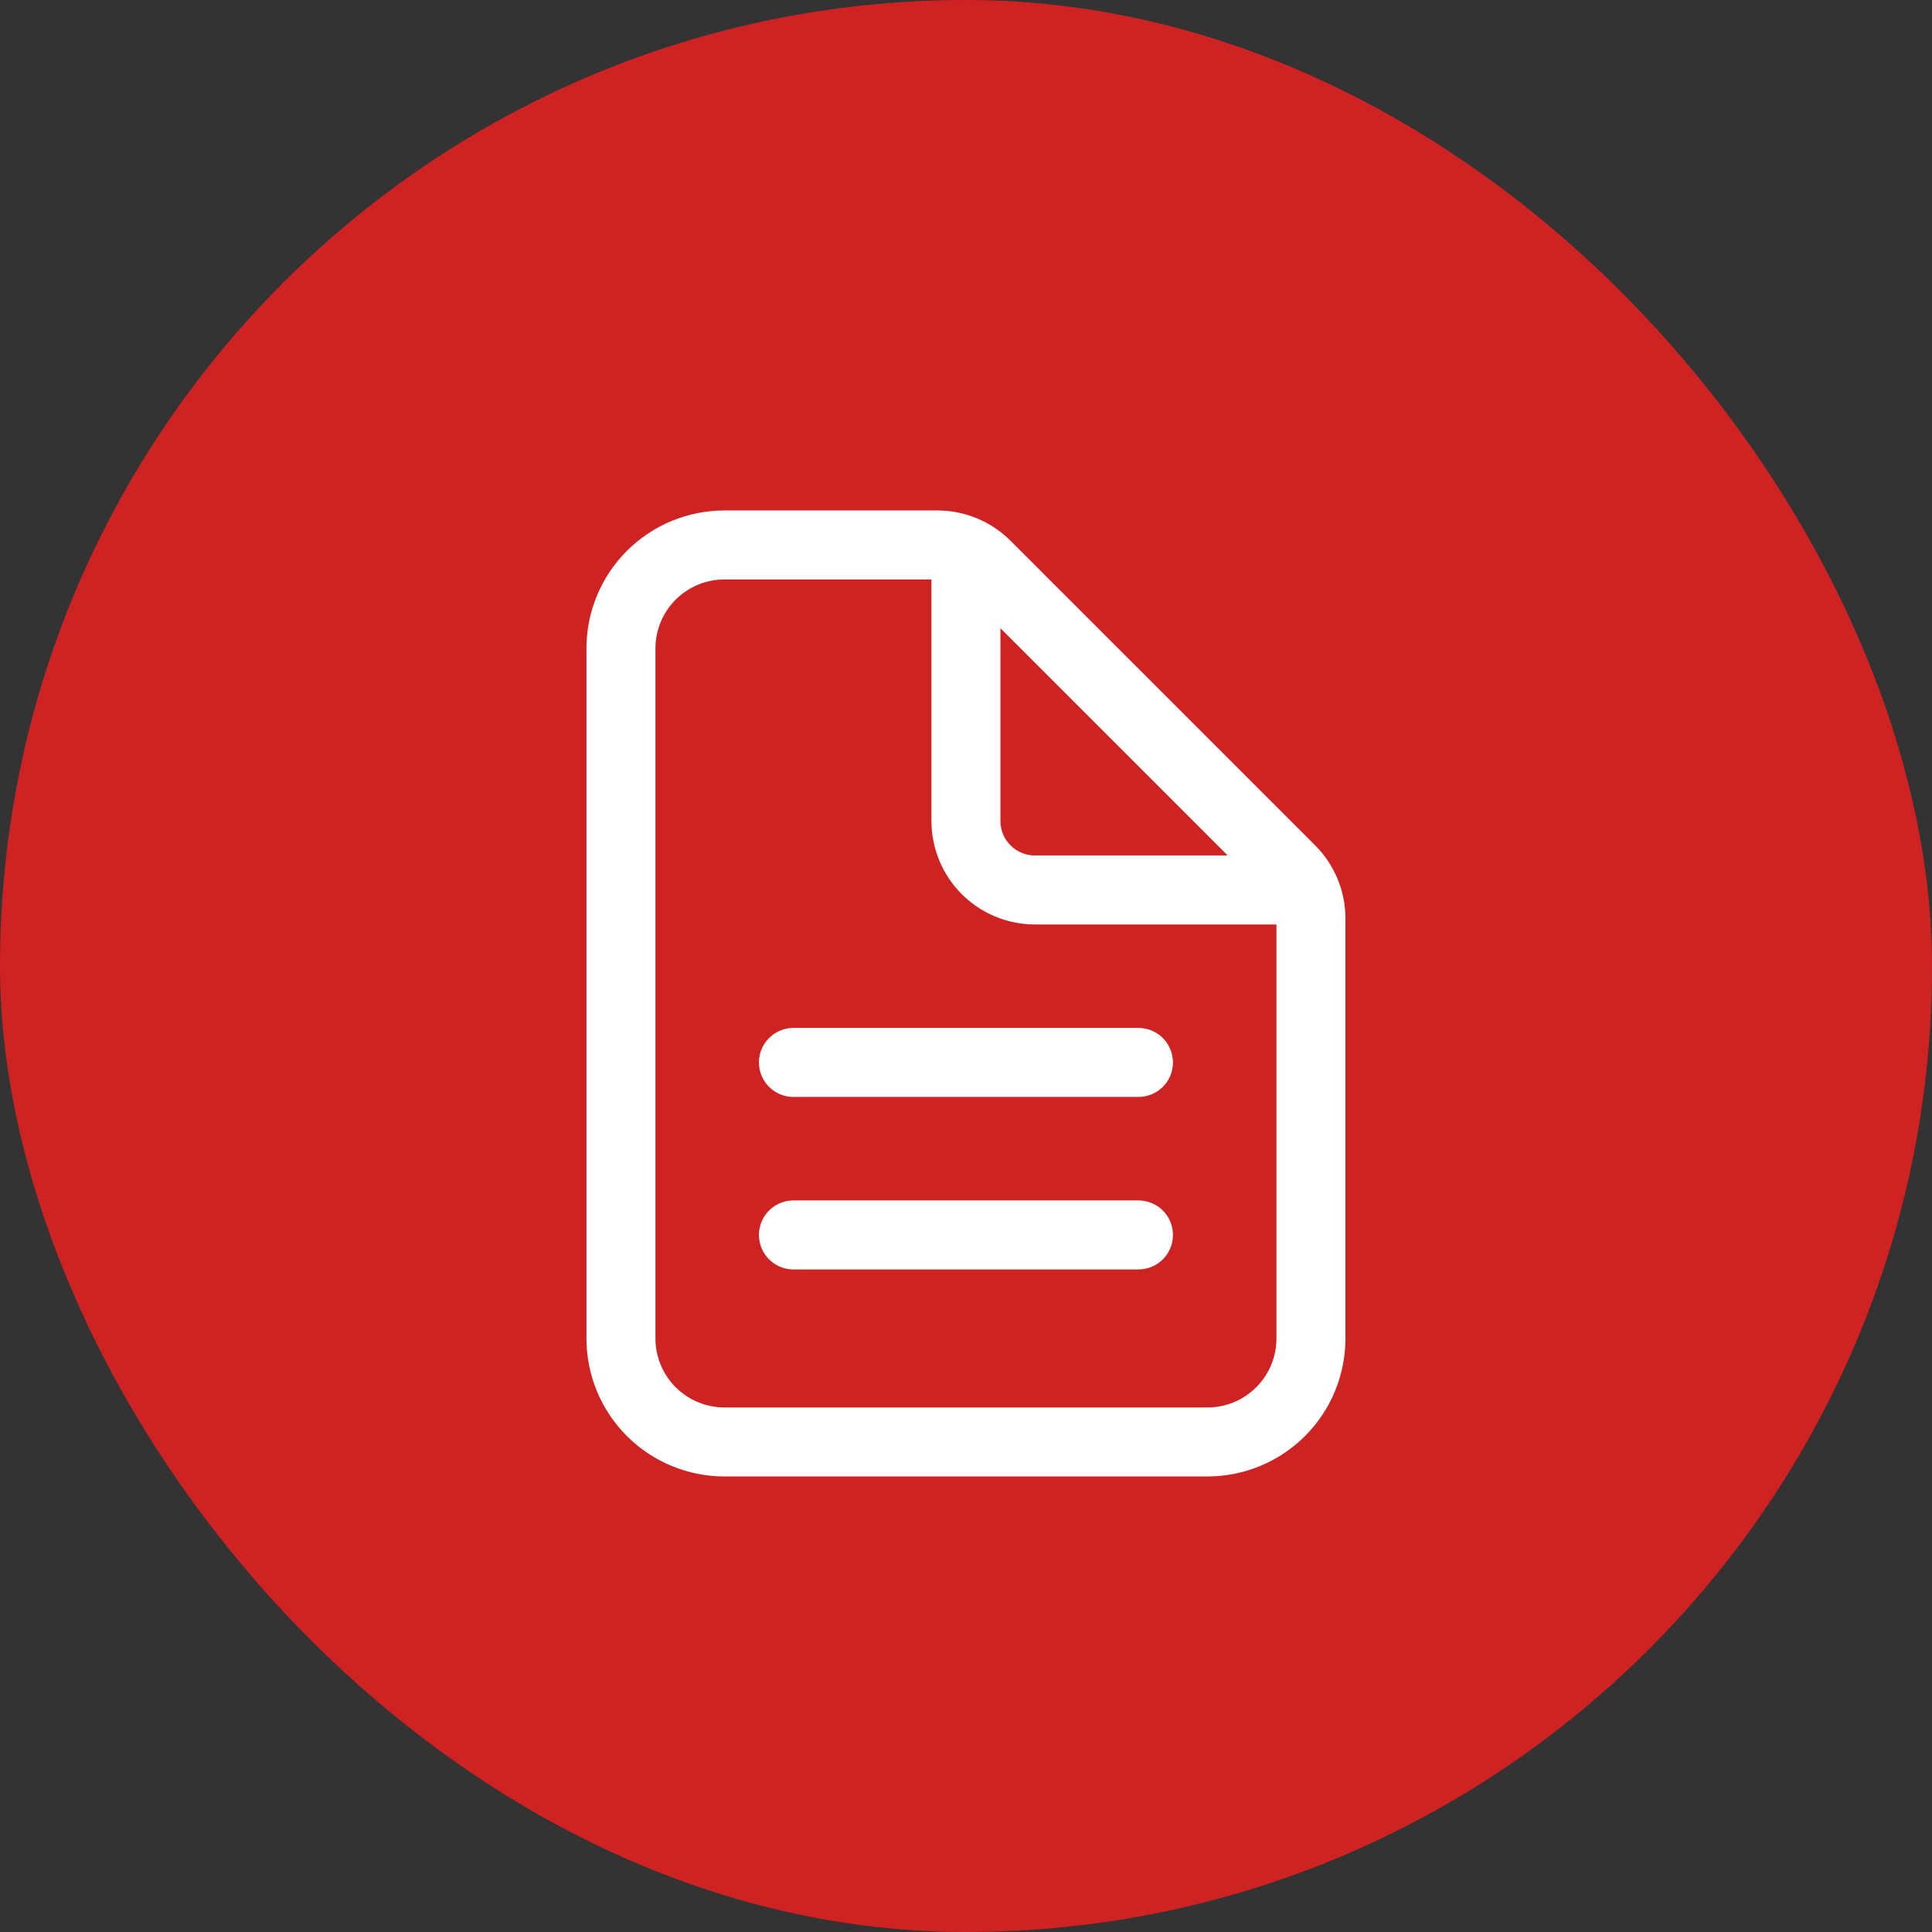 <svg width="70" height="70" viewBox="0 0 70 70" fill="none" xmlns="http://www.w3.org/2000/svg">
<rect x="0" y="0" width="70" height="70" fill="#333333" stroke="none"/>
<rect width="70" height="70" rx="35" fill="#CF2222"/>
<path d="M47.498 33.28V48.495C47.498 49.489 47.103 50.443 46.4 51.146C45.696 51.849 44.743 52.245 43.748 52.245H26.248C25.253 52.245 24.3 51.849 23.596 51.146C22.893 50.443 22.498 49.489 22.498 48.495V23.495C22.498 22.5 22.893 21.546 23.596 20.843C24.3 20.14 25.253 19.745 26.248 19.745H33.963C34.626 19.745 35.261 20.008 35.73 20.477L46.766 31.513C47.235 31.981 47.498 32.617 47.498 33.28Z" stroke="white" stroke-width="2.5" stroke-linejoin="round"/>
<path d="M34.998 20.37V29.745C34.998 30.408 35.261 31.044 35.73 31.512C36.199 31.981 36.834 32.245 37.498 32.245H46.873" stroke="white" stroke-width="2.5" stroke-linecap="round" stroke-linejoin="round"/>
<path d="M28.748 38.494H41.248" stroke="white" stroke-width="2.5" stroke-linecap="round" stroke-linejoin="round"/>
<path d="M28.748 44.744H41.248" stroke="white" stroke-width="2.5" stroke-linecap="round" stroke-linejoin="round"/>
</svg>
